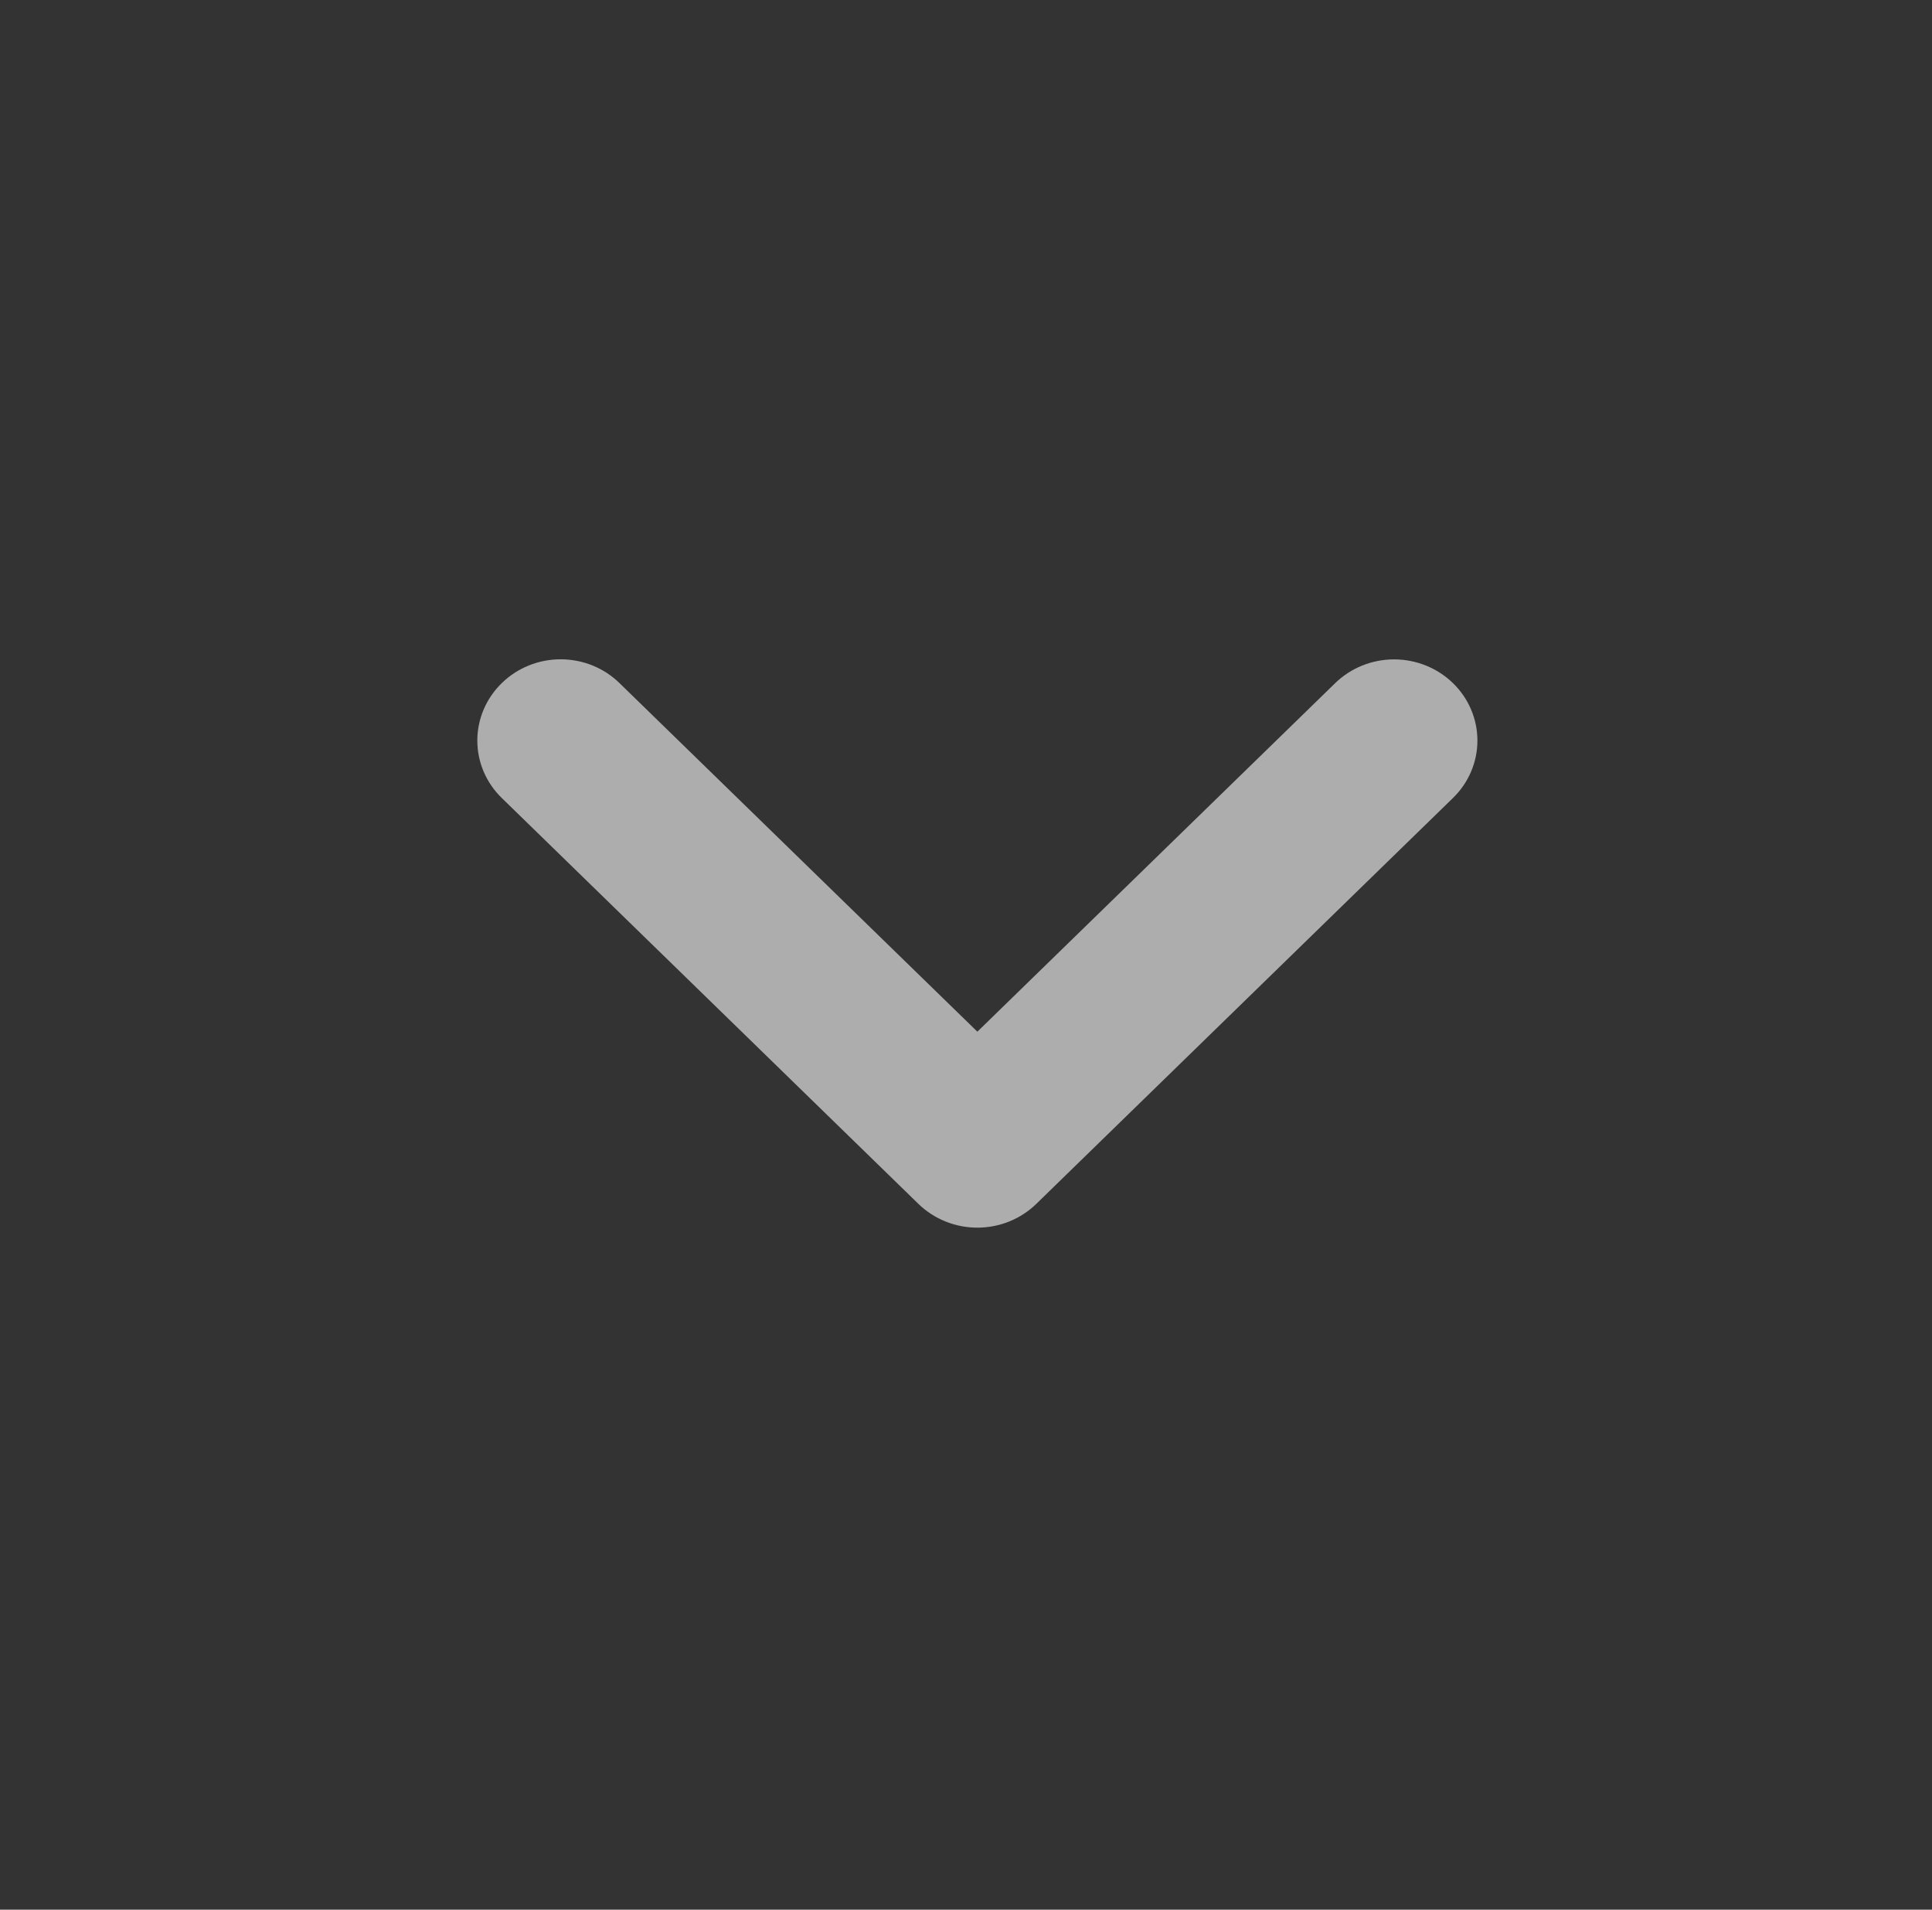 <svg width="85" height="84" viewBox="0 0 85 84" fill="none" xmlns="http://www.w3.org/2000/svg">
<rect x="0" y="0" width="85" height="84" fill="#333333" stroke="none"/>
<path fill-rule="evenodd" clip-rule="evenodd" d="M40.407 52.955L22.074 35.099C21.386 34.43 21 33.522 21 32.575C21 31.628 21.386 30.72 22.074 30.05C22.413 29.717 22.817 29.453 23.262 29.273C23.707 29.093 24.184 29 24.666 29C25.148 29 25.625 29.093 26.07 29.273C26.515 29.453 26.919 29.717 27.258 30.05L39.333 41.809L43 45.38L46.667 41.809L58.741 30.05C59.429 29.38 60.361 29.004 61.334 29.004C61.815 29.004 62.292 29.097 62.737 29.276C63.182 29.456 63.586 29.718 63.926 30.05C64.267 30.382 64.537 30.775 64.721 31.208C64.905 31.642 65 32.106 65 32.575C65 33.522 64.614 34.43 63.926 35.099L45.592 52.955C44.905 53.624 43.972 54 43 54C42.028 54 41.095 53.624 40.407 52.955Z" fill="white" fill-opacity="0.6"/>
</svg>
